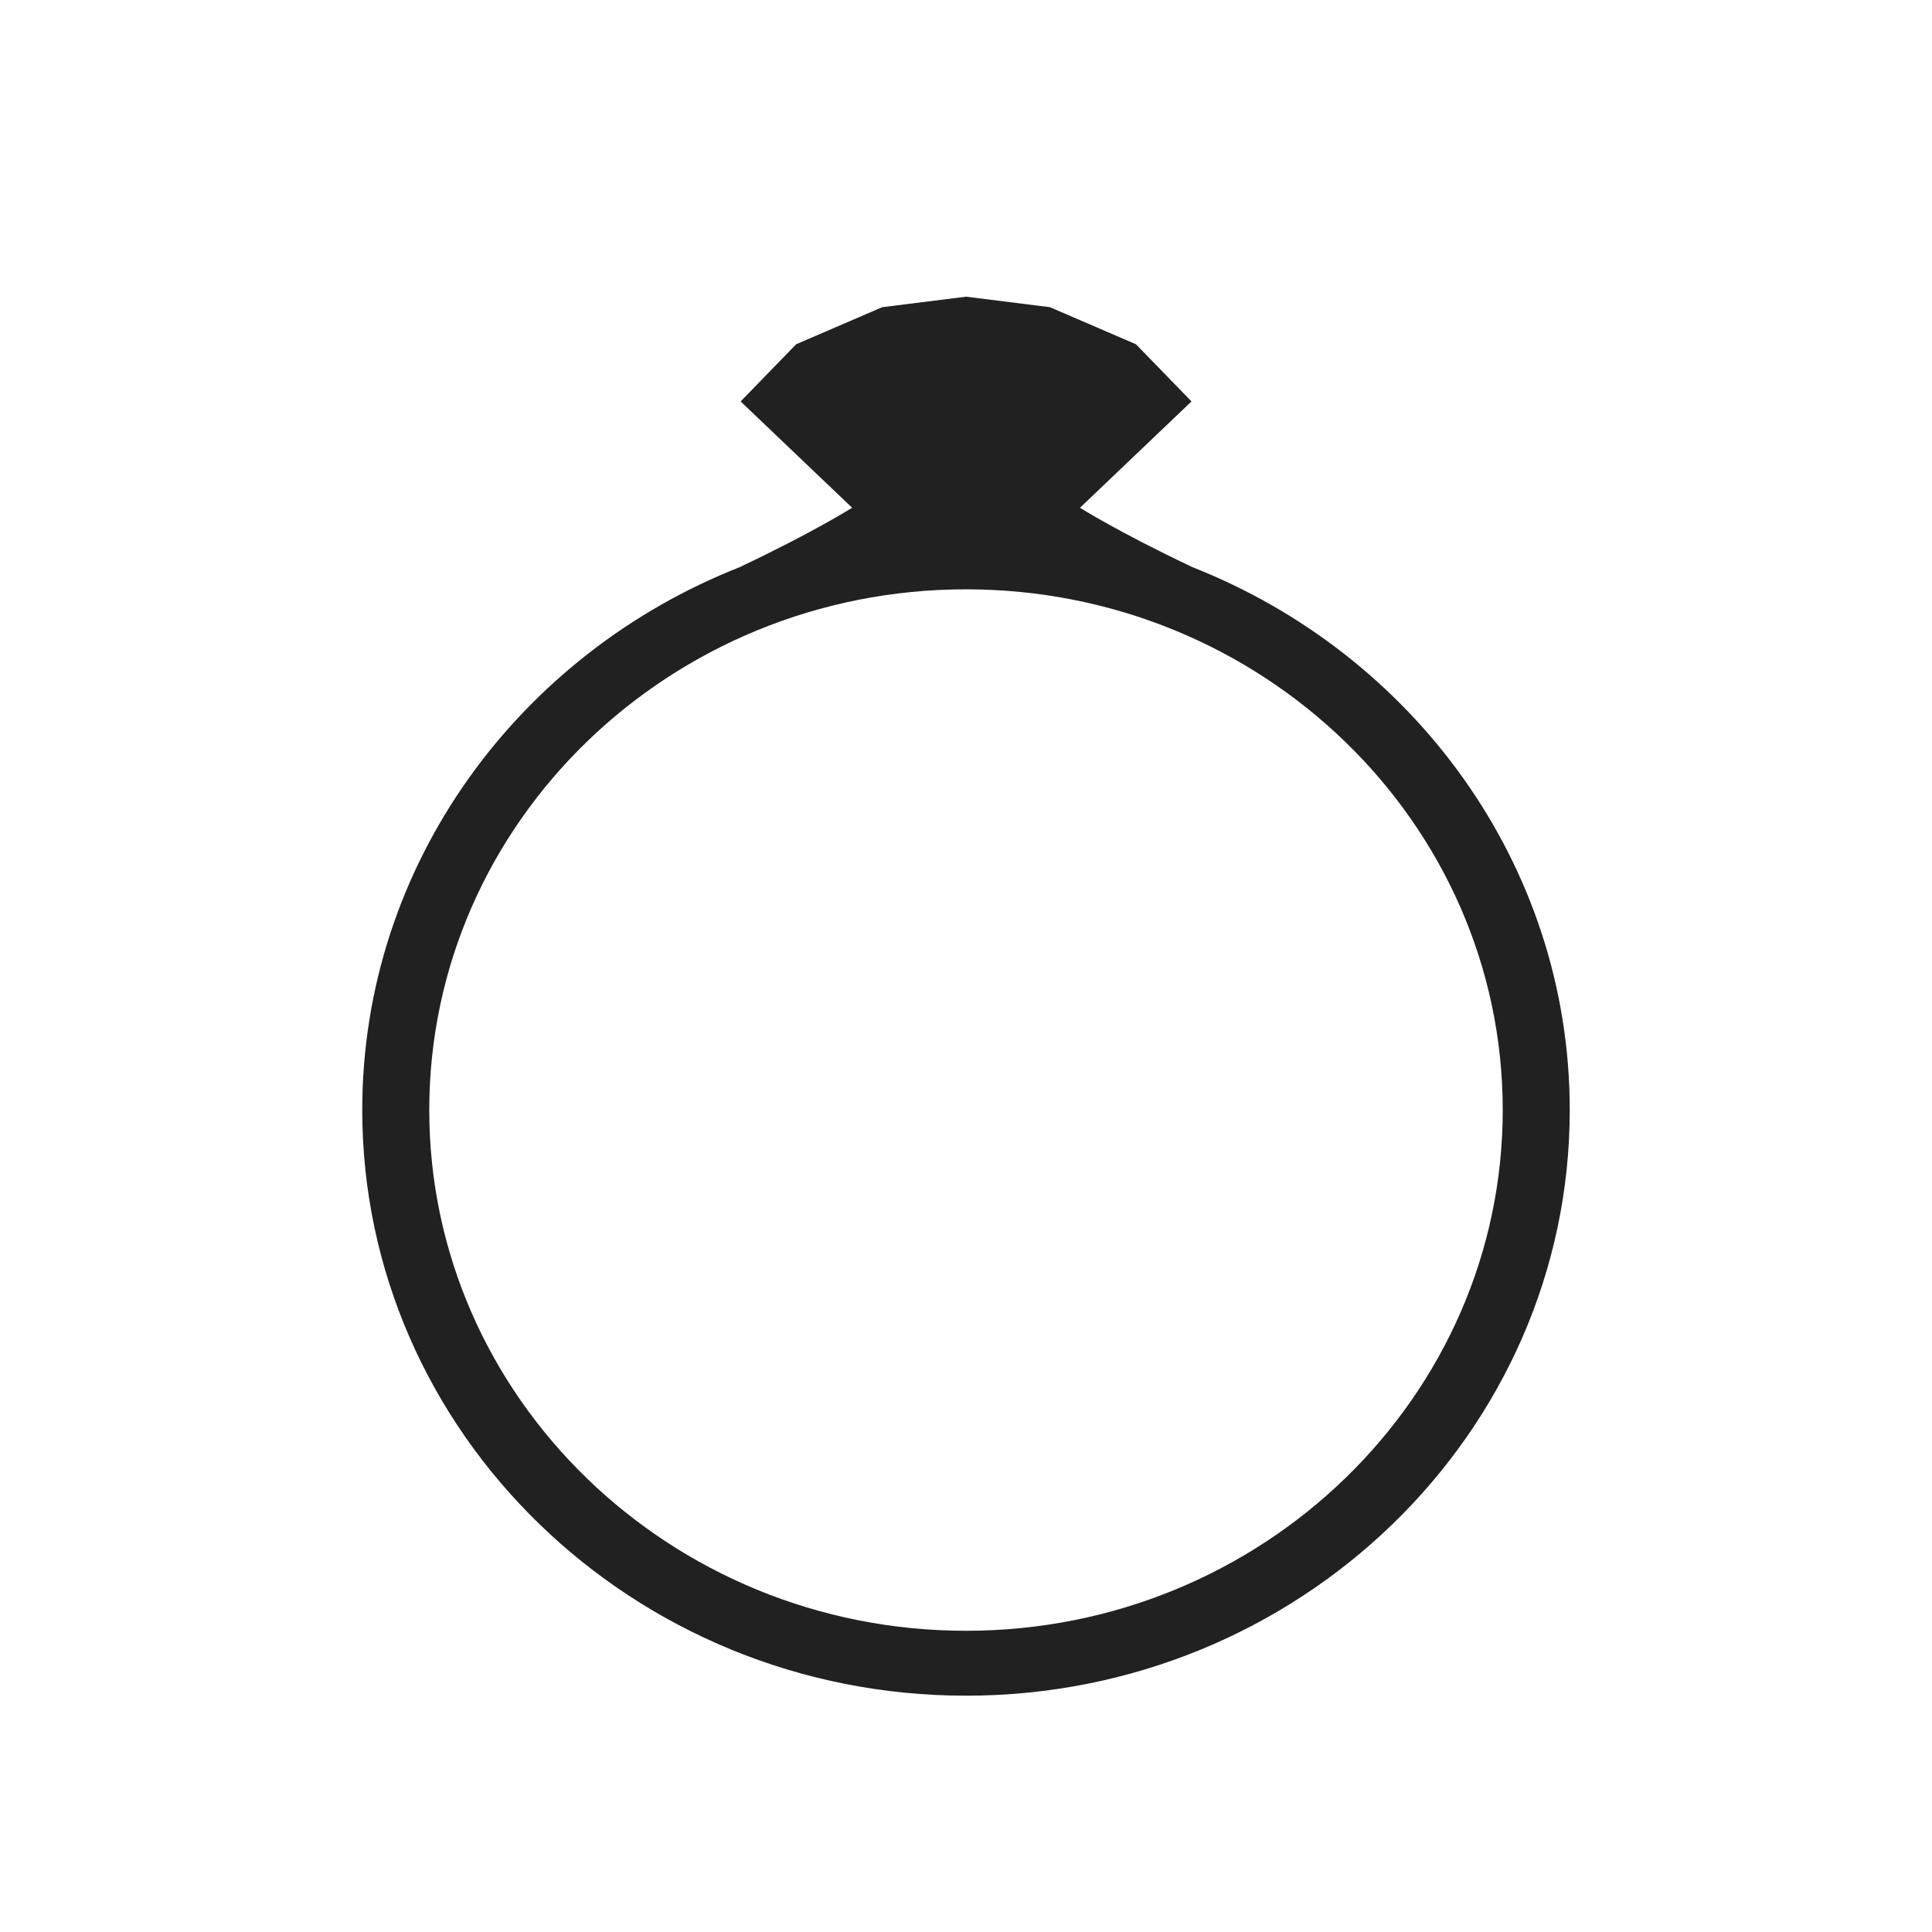 <svg width="32" height="32" viewBox="0 0 32 32" fill="none" xmlns="http://www.w3.org/2000/svg">
<path d="M16 28.086C21.514 28.086 26 23.735 26 18.385C26 14.314 23.4 10.822 19.73 9.386H19.735C18.53 8.816 17.888 8.41 17.888 8.41L19.735 6.649L18.815 5.702L17.39 5.088L16.002 4.914L14.612 5.088L13.187 5.702L12.267 6.649L14.114 8.41C14.114 8.41 13.472 8.816 12.267 9.386H12.272C8.6 10.822 6 14.314 6 18.385C6 23.735 10.486 28.086 16 28.086ZM16 9.761C20.903 9.761 24.89 13.628 24.89 18.385C24.89 23.142 20.903 27.011 16 27.011C11.097 27.011 7.11 23.142 7.11 18.385C7.11 13.628 11.097 9.761 16 9.761Z" fill="#212121"/>
</svg>